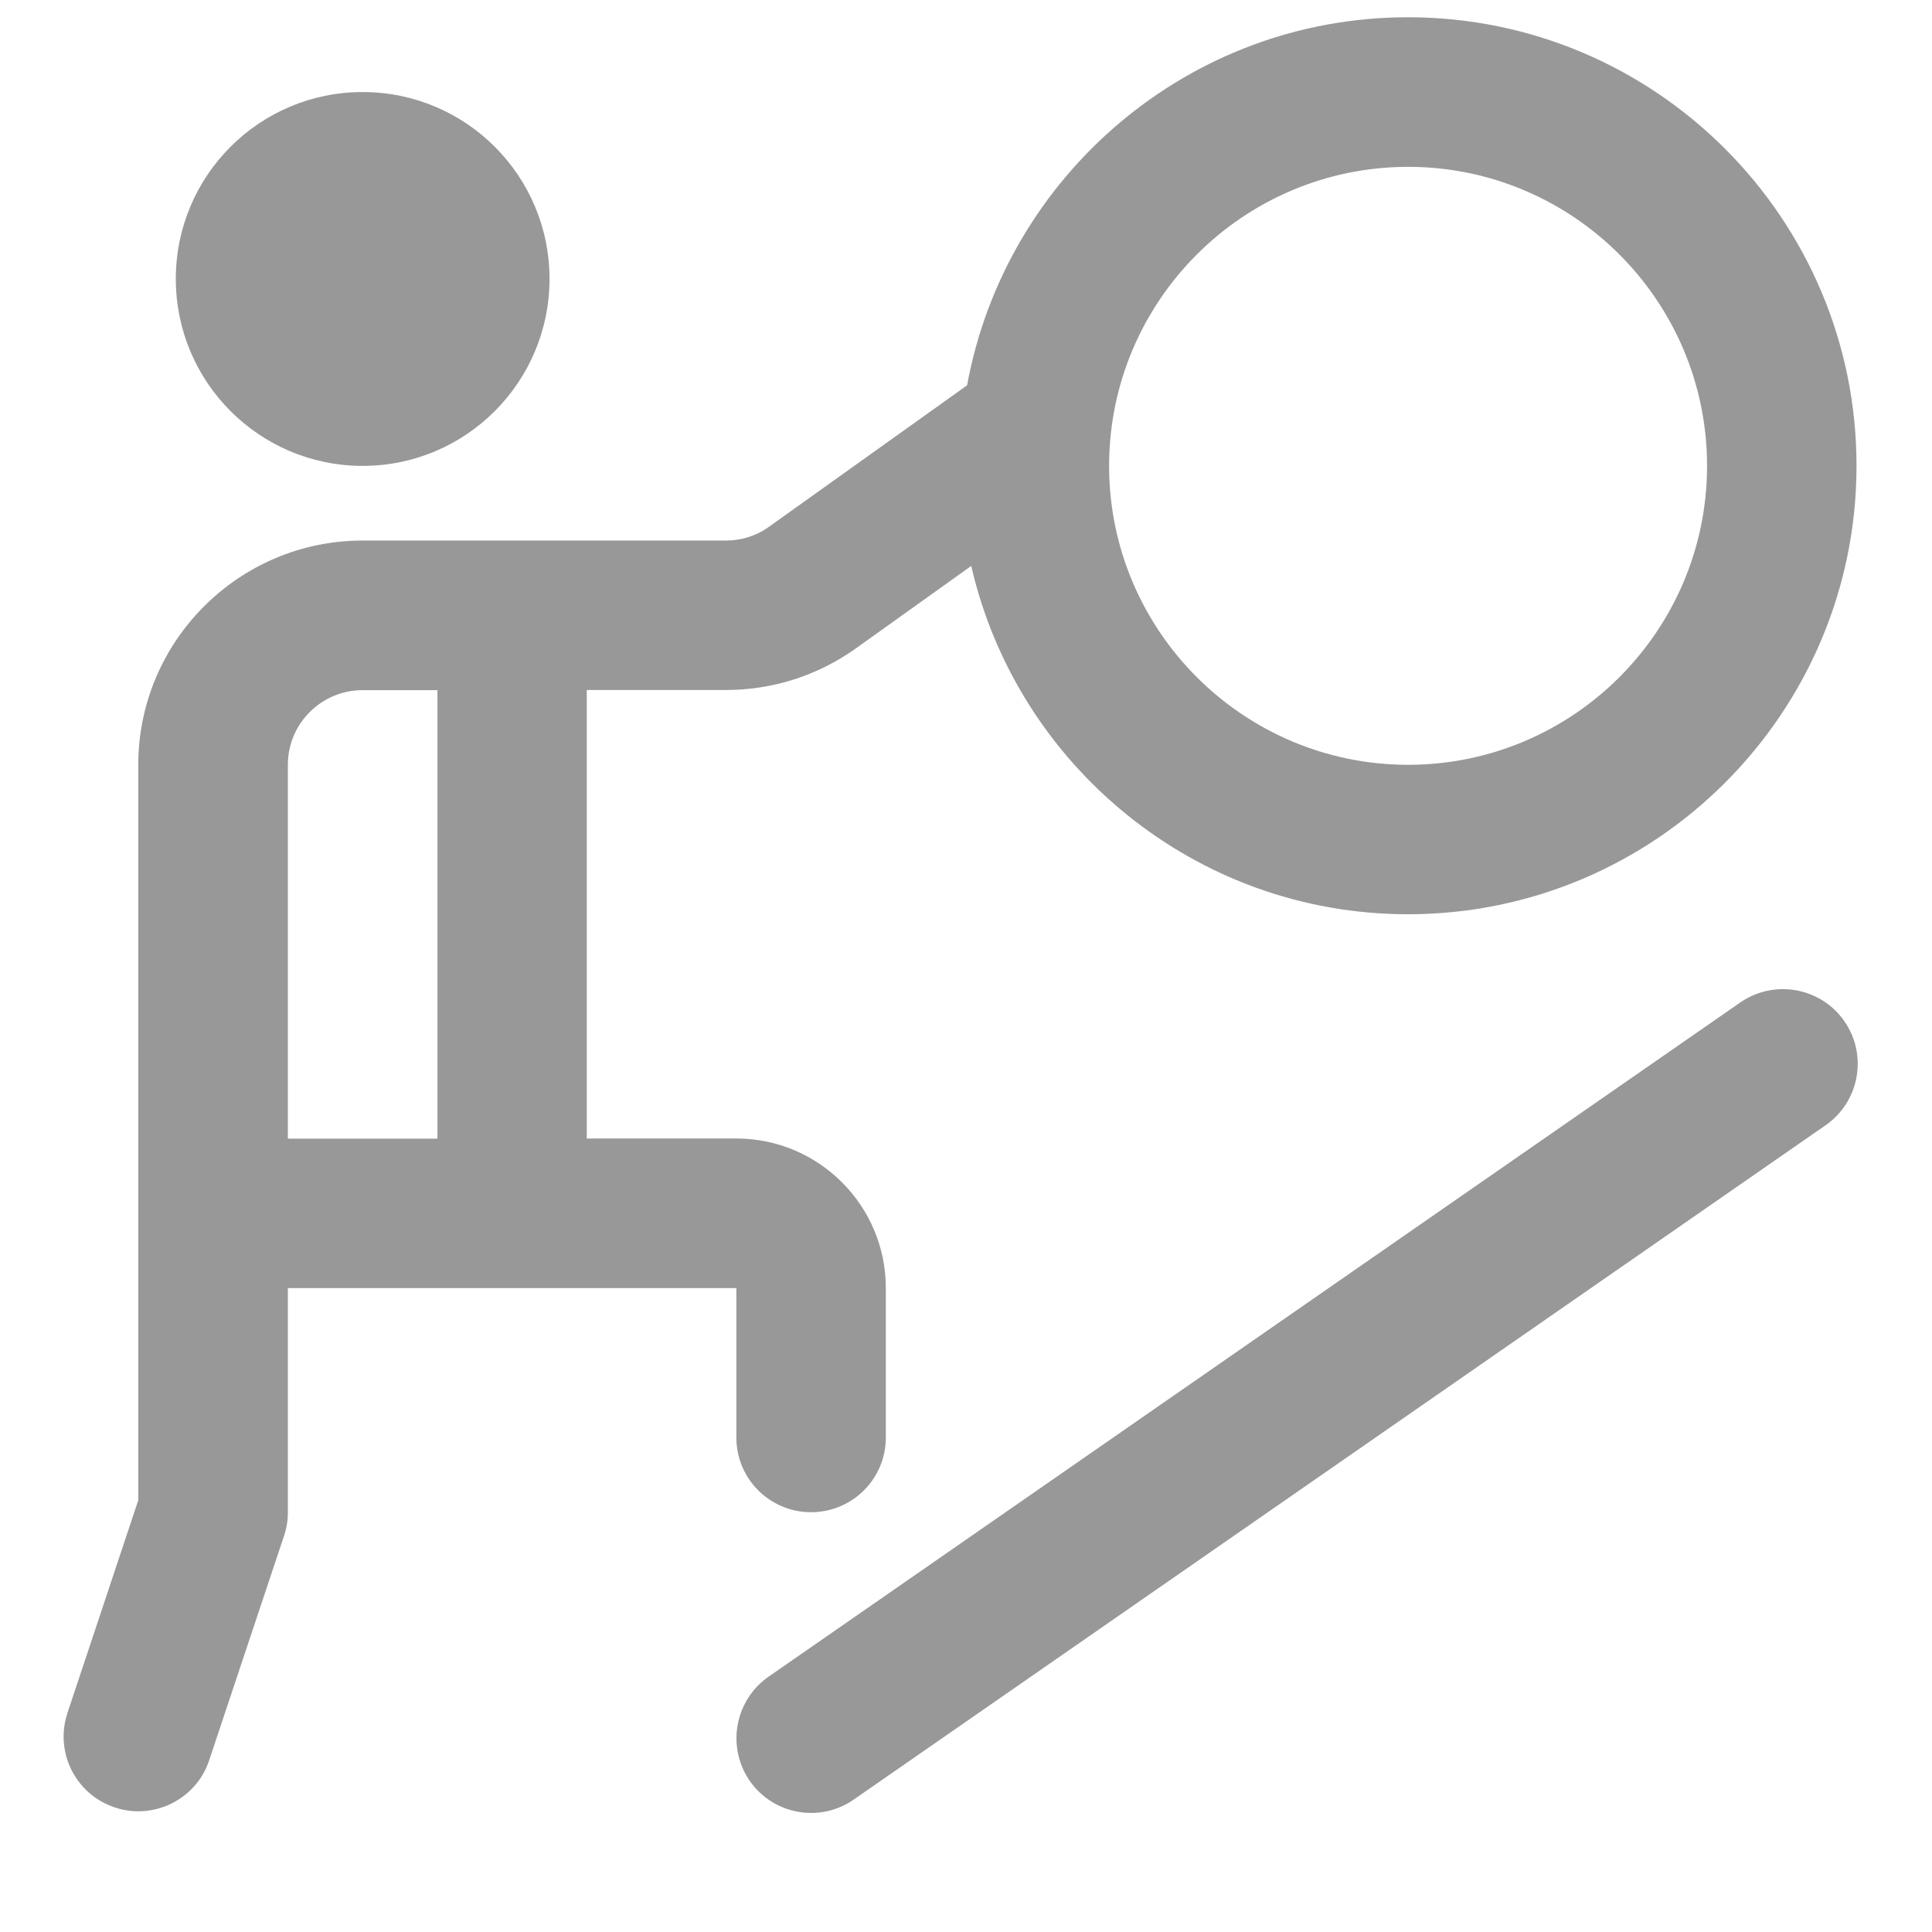 <svg width="14" height="14" viewBox="0 0 14 14" fill="none" xmlns="http://www.w3.org/2000/svg">
<path d="M1.274 2.021C1.274 1.273 1.88 0.667 2.628 0.667C3.376 0.667 3.982 1.273 3.982 2.021C3.982 2.769 3.376 3.376 2.628 3.376C1.88 3.376 1.274 2.769 1.274 2.021ZM5.336 10.417V9.334H2.086V10.959C2.086 11.017 2.077 11.075 2.058 11.13L1.516 12.755C1.422 13.042 1.108 13.192 0.831 13.097C0.548 13.003 0.394 12.697 0.489 12.412L1.002 10.871V5.542C1.002 4.646 1.732 3.917 2.627 3.917H5.259C5.373 3.917 5.482 3.883 5.574 3.816L7.008 2.792C7.285 1.278 8.611 0.125 10.203 0.125C11.996 0.125 13.453 1.583 13.453 3.375C13.453 5.167 11.996 6.625 10.203 6.625C8.661 6.625 7.369 5.544 7.038 4.101L6.204 4.697C5.927 4.895 5.601 5 5.259 5H4.252V8.25H5.336C5.933 8.25 6.419 8.736 6.419 9.333V10.417C6.419 10.716 6.177 10.958 5.877 10.958C5.578 10.958 5.336 10.716 5.336 10.417L5.336 10.417ZM8.037 3.376C8.037 4.57 9.009 5.542 10.204 5.542C11.399 5.542 12.37 4.57 12.37 3.376C12.37 2.181 11.399 1.209 10.204 1.209C9.009 1.209 8.037 2.181 8.037 3.376ZM2.086 8.251H3.17V5.001H2.628C2.329 5.001 2.086 5.243 2.086 5.542V8.251ZM12.611 7.264L5.569 12.15C5.324 12.321 5.263 12.659 5.433 12.905C5.605 13.152 5.944 13.21 6.187 13.04L13.229 8.154C13.474 7.984 13.536 7.646 13.365 7.4C13.195 7.155 12.857 7.094 12.611 7.264Z" fill="#989898"/>
</svg>
